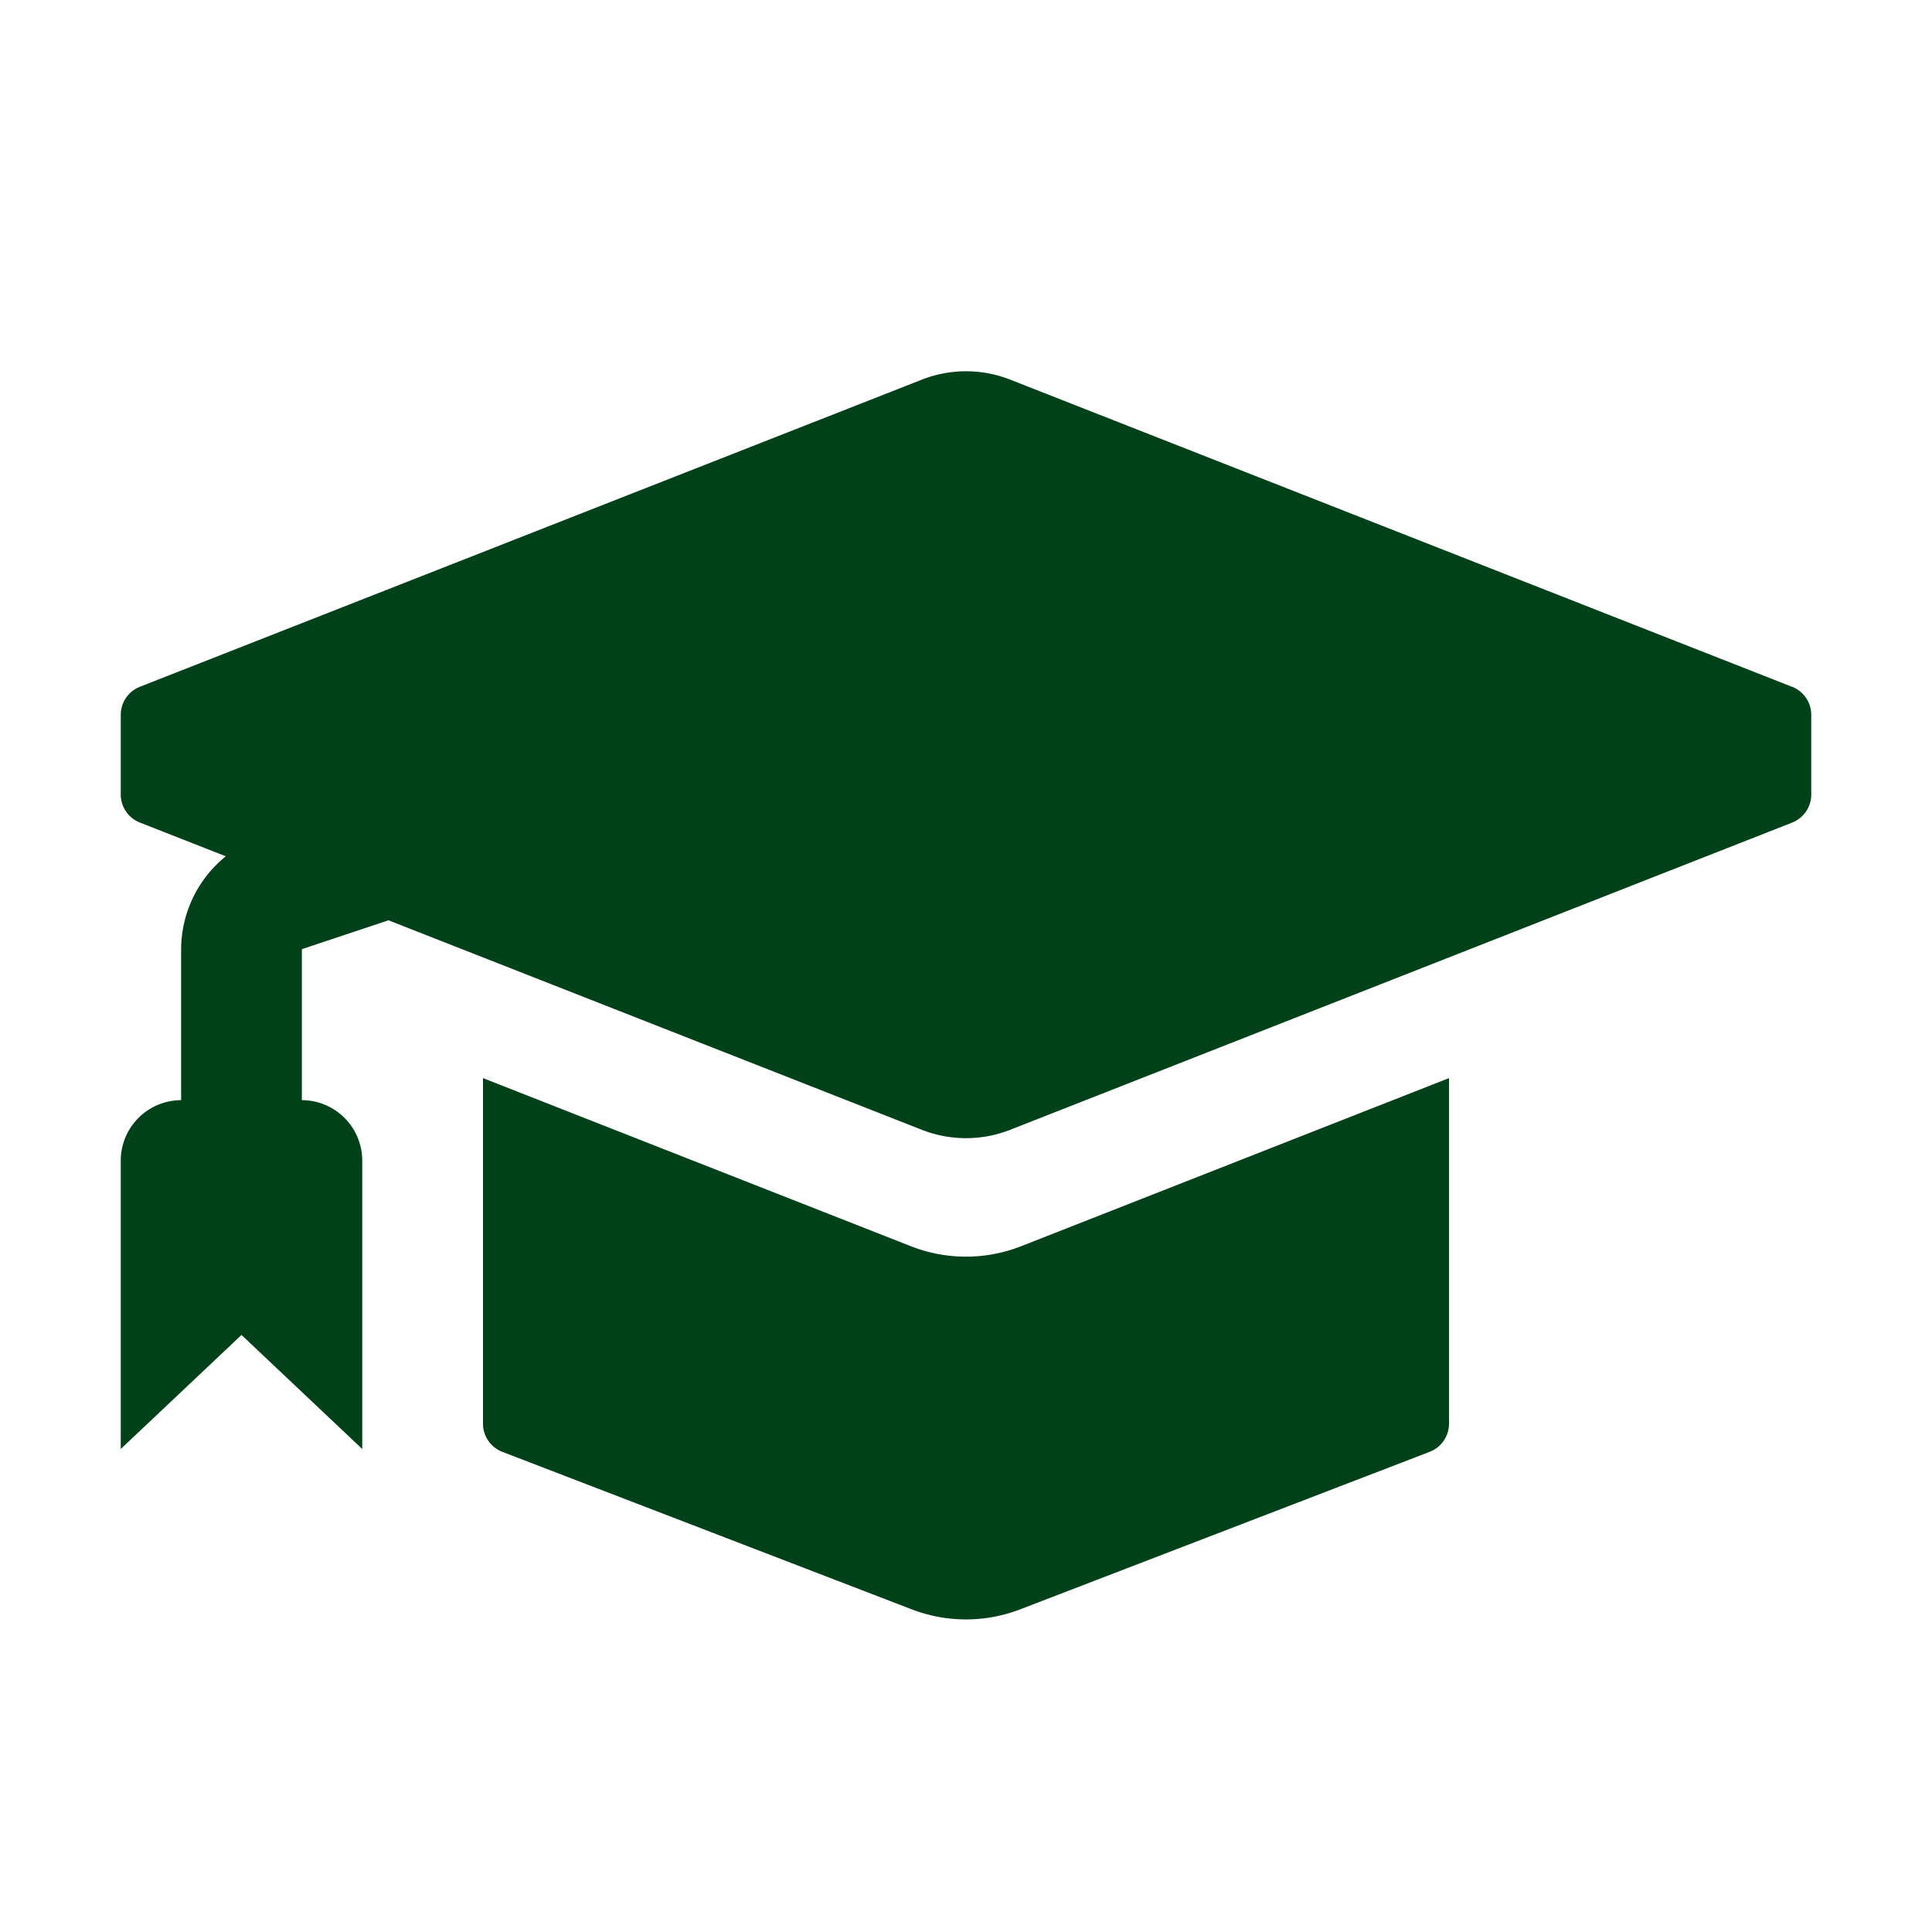 <svg fill="#004119"  id="glyphicons-basic" xmlns="http://www.w3.org/2000/svg" viewBox="0 0 32 32">
  <path id="education" d="M16.914,20.641,24,17.857v5.723a.5.5,0,0,1-.321.467l-6.782,2.609a2.501,2.501,0,0,1-1.795,0l-6.782-2.609A.5.5,0,0,1,8,23.579V17.857l7.086,2.784A2.5,2.5,0,0,0,16.914,20.641Zm12.769-9.265-12.951-5.088a2,2,0,0,0-1.463,0L2.317,11.375A.5.5,0,0,0,2,11.841v1.318a.5.5,0,0,0,.317.465l1.423.559A1.989,1.989,0,0,0,3,15.721v2.501a1.003,1.003,0,0,0-1,1V24l2-1.889L6,24V19.222a1.003,1.003,0,0,0-1-1V15.721l1.435-.478,8.834,3.47a2,2,0,0,0,1.463,0l12.951-5.088A.5.5,0,0,0,30,13.159V11.841A.5.5,0,0,0,29.683,11.375Z"/>
</svg>
